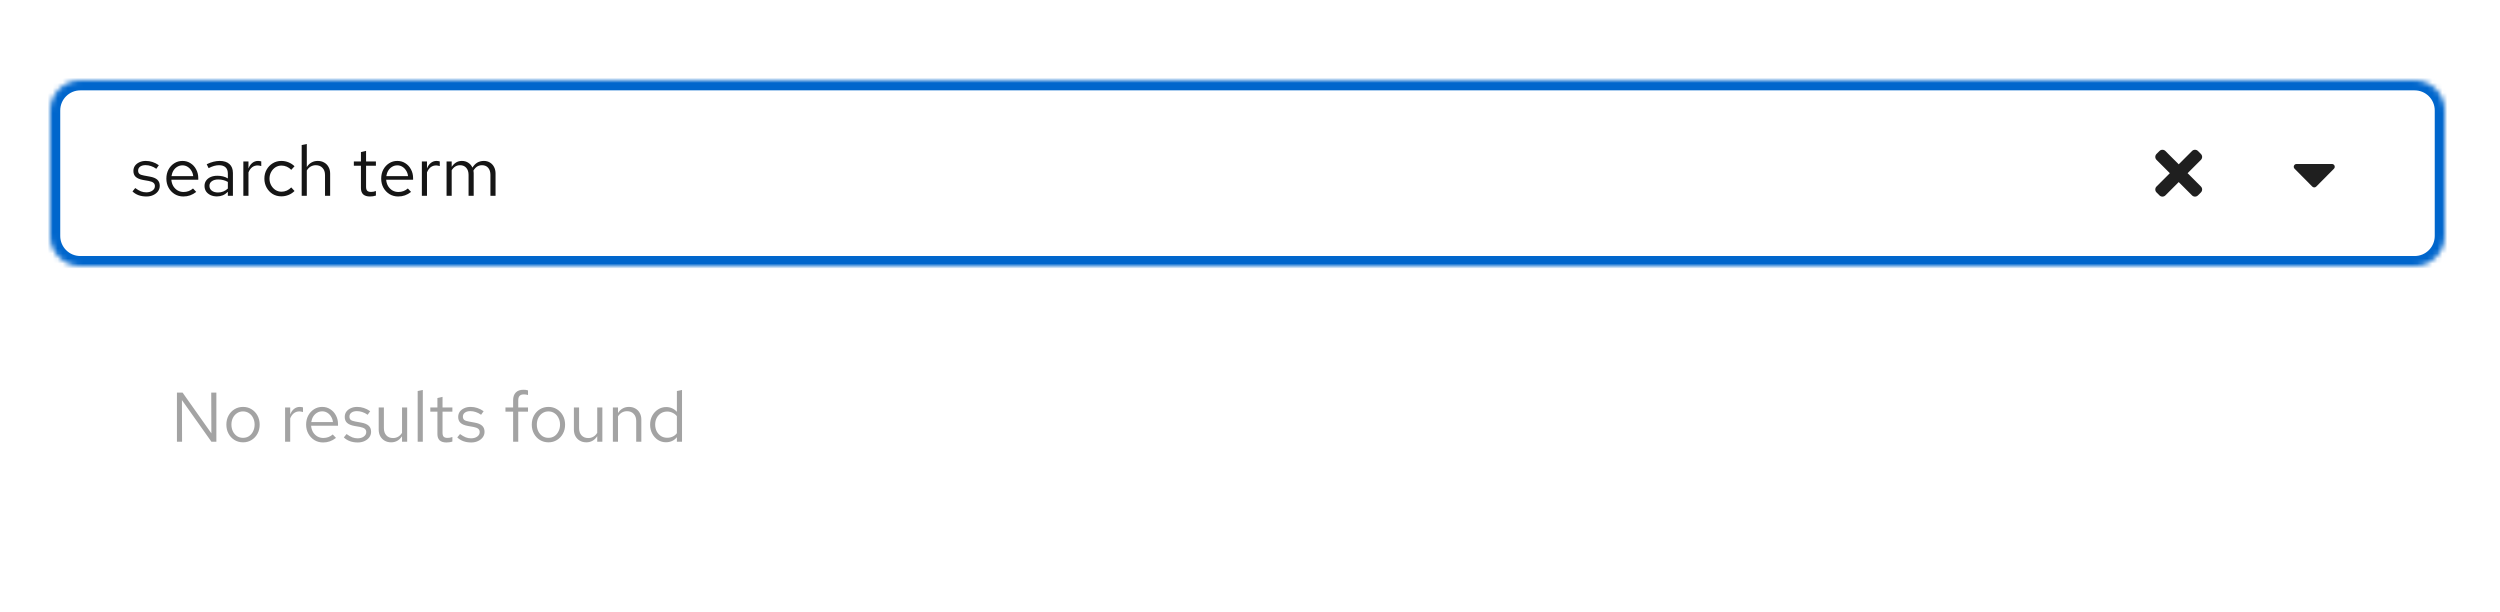 <svg width="498" height="122" viewBox="0 0 498 122" fill="none" xmlns="http://www.w3.org/2000/svg">
<rect width="498" height="122" fill="white"/>
<g filter="url(#filter0_d_954_9395)">
<path d="M10 59C10 55.686 12.686 53 16 53H481C484.314 53 487 55.686 487 59V100C487 103.314 484.314 106 481 106H16C12.686 106 10 103.314 10 100V59Z" fill="white"/>
<path d="M35.246 84V74.2H36.366L42.106 82.32L42.078 74.2H43.1V84H42.12L36.24 75.698L36.268 84H35.246ZM48.424 84.112C47.789 84.112 47.22 83.958 46.716 83.65C46.212 83.342 45.815 82.922 45.526 82.39C45.236 81.858 45.092 81.256 45.092 80.584C45.092 79.912 45.236 79.31 45.526 78.778C45.815 78.246 46.212 77.826 46.716 77.518C47.22 77.21 47.789 77.056 48.424 77.056C49.049 77.056 49.609 77.21 50.104 77.518C50.608 77.826 51.004 78.246 51.294 78.778C51.583 79.31 51.728 79.912 51.728 80.584C51.728 81.256 51.583 81.858 51.294 82.39C51.004 82.922 50.608 83.342 50.104 83.65C49.609 83.958 49.049 84.112 48.424 84.112ZM48.41 83.216C48.858 83.216 49.254 83.104 49.6 82.88C49.945 82.647 50.216 82.329 50.412 81.928C50.617 81.527 50.72 81.079 50.72 80.584C50.72 80.08 50.617 79.632 50.412 79.24C50.216 78.839 49.945 78.526 49.6 78.302C49.254 78.069 48.858 77.952 48.41 77.952C47.962 77.952 47.565 78.069 47.22 78.302C46.874 78.526 46.599 78.839 46.394 79.24C46.198 79.632 46.1 80.08 46.1 80.584C46.1 81.079 46.198 81.527 46.394 81.928C46.599 82.329 46.874 82.647 47.22 82.88C47.565 83.104 47.962 83.216 48.41 83.216ZM56.788 84V77.168H57.81V78.568C57.988 78.092 58.24 77.723 58.566 77.462C58.902 77.191 59.285 77.056 59.714 77.056C59.836 77.056 59.948 77.065 60.05 77.084C60.153 77.093 60.256 77.117 60.358 77.154V78.078C60.246 78.041 60.125 78.013 59.994 77.994C59.873 77.966 59.756 77.952 59.644 77.952C59.224 77.952 58.856 78.073 58.538 78.316C58.23 78.559 57.988 78.899 57.81 79.338V84H56.788ZM64.366 84.14C63.732 84.14 63.158 83.986 62.644 83.678C62.131 83.361 61.725 82.936 61.426 82.404C61.128 81.863 60.978 81.256 60.978 80.584C60.978 79.912 61.118 79.31 61.398 78.778C61.688 78.246 62.075 77.826 62.56 77.518C63.046 77.21 63.587 77.056 64.184 77.056C64.791 77.056 65.328 77.21 65.794 77.518C66.27 77.817 66.644 78.227 66.914 78.75C67.194 79.263 67.334 79.847 67.334 80.5V80.808H61.972C62.01 81.275 62.136 81.695 62.35 82.068C62.574 82.432 62.864 82.721 63.218 82.936C63.582 83.141 63.979 83.244 64.408 83.244C64.763 83.244 65.104 83.183 65.43 83.062C65.766 82.931 66.051 82.759 66.284 82.544L66.928 83.23C66.536 83.538 66.13 83.767 65.71 83.916C65.29 84.065 64.842 84.14 64.366 84.14ZM62 80.08H66.326C66.28 79.669 66.154 79.305 65.948 78.988C65.752 78.661 65.5 78.405 65.192 78.218C64.894 78.031 64.558 77.938 64.184 77.938C63.811 77.938 63.47 78.031 63.162 78.218C62.854 78.395 62.598 78.647 62.392 78.974C62.196 79.291 62.066 79.66 62 80.08ZM71.262 84.14C70.702 84.14 70.184 84.056 69.708 83.888C69.232 83.711 68.826 83.459 68.49 83.132L69.036 82.46C69.446 82.759 69.824 82.978 70.17 83.118C70.515 83.249 70.87 83.314 71.234 83.314C71.728 83.314 72.139 83.197 72.466 82.964C72.792 82.731 72.956 82.432 72.956 82.068C72.956 81.788 72.858 81.569 72.662 81.41C72.475 81.251 72.162 81.13 71.724 81.046L70.604 80.85C69.941 80.729 69.451 80.523 69.134 80.234C68.826 79.945 68.672 79.553 68.672 79.058C68.672 78.666 68.774 78.321 68.98 78.022C69.194 77.723 69.488 77.49 69.862 77.322C70.235 77.145 70.66 77.056 71.136 77.056C71.602 77.056 72.046 77.126 72.466 77.266C72.886 77.397 73.31 77.611 73.74 77.91L73.236 78.624C72.881 78.372 72.526 78.19 72.172 78.078C71.817 77.957 71.458 77.896 71.094 77.896C70.646 77.896 70.286 77.994 70.016 78.19C69.745 78.386 69.61 78.652 69.61 78.988C69.61 79.268 69.694 79.483 69.862 79.632C70.039 79.781 70.347 79.893 70.786 79.968L71.934 80.178C72.624 80.299 73.128 80.509 73.446 80.808C73.763 81.107 73.922 81.508 73.922 82.012C73.922 82.413 73.805 82.777 73.572 83.104C73.338 83.421 73.021 83.673 72.62 83.86C72.218 84.047 71.766 84.14 71.262 84.14ZM77.914 84.112C77.428 84.112 76.999 84.005 76.626 83.79C76.252 83.575 75.958 83.277 75.744 82.894C75.538 82.511 75.436 82.073 75.436 81.578V77.168H76.472V81.284C76.472 81.891 76.635 82.371 76.962 82.726C77.288 83.081 77.732 83.258 78.292 83.258C78.674 83.258 79.015 83.169 79.314 82.992C79.622 82.815 79.878 82.558 80.084 82.222V77.168H81.106V84H80.084V82.894C79.822 83.295 79.51 83.599 79.146 83.804C78.791 84.009 78.38 84.112 77.914 84.112ZM83.202 84V73.892L84.224 73.682V84H83.202ZM88.924 84.14C88.335 84.14 87.888 84 87.579 83.72C87.281 83.431 87.132 83.015 87.132 82.474V78.008H85.718V77.168H87.132V75.292L88.153 75.054V77.168H90.114V78.008H88.153V82.208C88.153 82.572 88.228 82.833 88.377 82.992C88.536 83.151 88.793 83.23 89.147 83.23C89.325 83.23 89.484 83.216 89.624 83.188C89.763 83.16 89.927 83.113 90.114 83.048V83.958C89.927 84.023 89.731 84.07 89.525 84.098C89.32 84.126 89.12 84.14 88.924 84.14ZM93.861 84.14C93.301 84.14 92.783 84.056 92.307 83.888C91.831 83.711 91.425 83.459 91.089 83.132L91.635 82.46C92.046 82.759 92.424 82.978 92.769 83.118C93.115 83.249 93.469 83.314 93.833 83.314C94.328 83.314 94.739 83.197 95.065 82.964C95.392 82.731 95.555 82.432 95.555 82.068C95.555 81.788 95.457 81.569 95.261 81.41C95.075 81.251 94.762 81.13 94.323 81.046L93.203 80.85C92.541 80.729 92.051 80.523 91.733 80.234C91.425 79.945 91.271 79.553 91.271 79.058C91.271 78.666 91.374 78.321 91.579 78.022C91.794 77.723 92.088 77.49 92.461 77.322C92.835 77.145 93.259 77.056 93.735 77.056C94.202 77.056 94.645 77.126 95.065 77.266C95.485 77.397 95.91 77.611 96.339 77.91L95.835 78.624C95.481 78.372 95.126 78.19 94.771 78.078C94.417 77.957 94.057 77.896 93.693 77.896C93.245 77.896 92.886 77.994 92.615 78.19C92.345 78.386 92.209 78.652 92.209 78.988C92.209 79.268 92.293 79.483 92.461 79.632C92.639 79.781 92.947 79.893 93.385 79.968L94.533 80.178C95.224 80.299 95.728 80.509 96.045 80.808C96.363 81.107 96.521 81.508 96.521 82.012C96.521 82.413 96.405 82.777 96.171 83.104C95.938 83.421 95.621 83.673 95.219 83.86C94.818 84.047 94.365 84.14 93.861 84.14ZM102.213 84V78.008H100.687V77.168H102.213V75.74C102.213 75.068 102.39 74.55 102.745 74.186C103.1 73.822 103.604 73.64 104.257 73.64C104.444 73.64 104.612 73.649 104.761 73.668C104.92 73.687 105.06 73.719 105.181 73.766V74.69C105.032 74.643 104.896 74.611 104.775 74.592C104.654 74.573 104.514 74.564 104.355 74.564C103.963 74.564 103.678 74.662 103.501 74.858C103.324 75.045 103.235 75.343 103.235 75.754V77.168H105.181V78.008H103.235V84H102.213ZM109.263 84.112C108.629 84.112 108.059 83.958 107.555 83.65C107.051 83.342 106.655 82.922 106.365 82.39C106.076 81.858 105.931 81.256 105.931 80.584C105.931 79.912 106.076 79.31 106.365 78.778C106.655 78.246 107.051 77.826 107.555 77.518C108.059 77.21 108.629 77.056 109.263 77.056C109.889 77.056 110.449 77.21 110.943 77.518C111.447 77.826 111.844 78.246 112.133 78.778C112.423 79.31 112.567 79.912 112.567 80.584C112.567 81.256 112.423 81.858 112.133 82.39C111.844 82.922 111.447 83.342 110.943 83.65C110.449 83.958 109.889 84.112 109.263 84.112ZM109.249 83.216C109.697 83.216 110.094 83.104 110.439 82.88C110.785 82.647 111.055 82.329 111.251 81.928C111.457 81.527 111.559 81.079 111.559 80.584C111.559 80.08 111.457 79.632 111.251 79.24C111.055 78.839 110.785 78.526 110.439 78.302C110.094 78.069 109.697 77.952 109.249 77.952C108.801 77.952 108.405 78.069 108.059 78.302C107.714 78.526 107.439 78.839 107.233 79.24C107.037 79.632 106.939 80.08 106.939 80.584C106.939 81.079 107.037 81.527 107.233 81.928C107.439 82.329 107.714 82.647 108.059 82.88C108.405 83.104 108.801 83.216 109.249 83.216ZM116.797 84.112C116.311 84.112 115.882 84.005 115.509 83.79C115.135 83.575 114.841 83.277 114.627 82.894C114.421 82.511 114.319 82.073 114.319 81.578V77.168H115.355V81.284C115.355 81.891 115.518 82.371 115.845 82.726C116.171 83.081 116.615 83.258 117.175 83.258C117.557 83.258 117.898 83.169 118.197 82.992C118.505 82.815 118.761 82.558 118.967 82.222V77.168H119.989V84H118.967V82.894C118.705 83.295 118.393 83.599 118.029 83.804C117.674 84.009 117.263 84.112 116.797 84.112ZM122.085 84V77.168H123.107V78.274C123.368 77.863 123.681 77.56 124.045 77.364C124.409 77.159 124.82 77.056 125.277 77.056C125.772 77.056 126.201 77.163 126.565 77.378C126.938 77.583 127.228 77.877 127.433 78.26C127.648 78.633 127.755 79.072 127.755 79.576V84H126.733V79.87C126.733 79.263 126.565 78.787 126.229 78.442C125.902 78.087 125.459 77.91 124.899 77.91C124.526 77.91 124.185 77.999 123.877 78.176C123.569 78.353 123.312 78.615 123.107 78.96V84H122.085ZM132.652 84.098C132.064 84.098 131.532 83.944 131.056 83.636C130.58 83.319 130.202 82.899 129.922 82.376C129.642 81.844 129.502 81.251 129.502 80.598C129.502 79.935 129.642 79.343 129.922 78.82C130.211 78.288 130.598 77.868 131.084 77.56C131.569 77.243 132.11 77.084 132.708 77.084C133.128 77.084 133.52 77.168 133.884 77.336C134.248 77.495 134.565 77.728 134.836 78.036V73.892L135.858 73.682V84H134.836V83.09C134.574 83.417 134.257 83.669 133.884 83.846C133.51 84.014 133.1 84.098 132.652 84.098ZM132.904 83.202C133.305 83.202 133.674 83.123 134.01 82.964C134.346 82.805 134.621 82.581 134.836 82.292V78.904C134.612 78.615 134.327 78.391 133.982 78.232C133.646 78.064 133.286 77.98 132.904 77.98C132.446 77.98 132.036 78.092 131.672 78.316C131.317 78.54 131.032 78.848 130.818 79.24C130.612 79.632 130.51 80.08 130.51 80.584C130.51 81.079 130.612 81.527 130.818 81.928C131.032 82.32 131.317 82.633 131.672 82.866C132.036 83.09 132.446 83.202 132.904 83.202Z" fill="#A3A3A3"/>
</g>
<mask id="path-3-inside-1_954_9395" fill="white">
<path d="M10 22C10 18.686 12.686 16 16 16H481C484.314 16 487 18.686 487 22V47C487 50.314 484.314 53 481 53H16C12.686 53 10 50.314 10 47V22Z"/>
</mask>
<path d="M10 22C10 18.686 12.686 16 16 16H481C484.314 16 487 18.686 487 22V47C487 50.314 484.314 53 481 53H16C12.686 53 10 50.314 10 47V22Z" fill="white"/>
<path d="M16 18H481V14H16V18ZM485 22V47H489V22H485ZM481 51H16V55H481V51ZM12 47V22H8V47H12ZM16 51C13.791 51 12 49.209 12 47H8C8 51.418 11.582 55 16 55V51ZM485 47C485 49.209 483.209 51 481 51V55C485.418 55 489 51.418 489 47H485ZM481 18C483.209 18 485 19.791 485 22H489C489 17.582 485.418 14 481 14V18ZM16 14C11.582 14 8 17.582 8 22H12C12 19.791 13.791 18 16 18V14Z" fill="#0066CC" mask="url(#path-3-inside-1_954_9395)"/>
<path d="M29.164 39.14C28.604 39.14 28.086 39.056 27.61 38.888C27.134 38.711 26.728 38.459 26.392 38.132L26.938 37.46C27.349 37.759 27.727 37.978 28.072 38.118C28.417 38.249 28.772 38.314 29.136 38.314C29.631 38.314 30.041 38.197 30.368 37.964C30.695 37.731 30.858 37.432 30.858 37.068C30.858 36.788 30.76 36.569 30.564 36.41C30.377 36.251 30.065 36.13 29.626 36.046L28.506 35.85C27.843 35.729 27.353 35.523 27.036 35.234C26.728 34.945 26.574 34.553 26.574 34.058C26.574 33.666 26.677 33.321 26.882 33.022C27.097 32.723 27.391 32.49 27.764 32.322C28.137 32.145 28.562 32.056 29.038 32.056C29.505 32.056 29.948 32.126 30.368 32.266C30.788 32.397 31.213 32.611 31.642 32.91L31.138 33.624C30.783 33.372 30.429 33.19 30.074 33.078C29.719 32.957 29.36 32.896 28.996 32.896C28.548 32.896 28.189 32.994 27.918 33.19C27.647 33.386 27.512 33.652 27.512 33.988C27.512 34.268 27.596 34.483 27.764 34.632C27.941 34.781 28.249 34.893 28.688 34.968L29.836 35.178C30.527 35.299 31.031 35.509 31.348 35.808C31.665 36.107 31.824 36.508 31.824 37.012C31.824 37.413 31.707 37.777 31.474 38.104C31.241 38.421 30.923 38.673 30.522 38.86C30.121 39.047 29.668 39.14 29.164 39.14ZM36.528 39.14C35.894 39.14 35.32 38.986 34.806 38.678C34.293 38.361 33.887 37.936 33.588 37.404C33.29 36.863 33.14 36.256 33.14 35.584C33.14 34.912 33.28 34.31 33.56 33.778C33.85 33.246 34.237 32.826 34.722 32.518C35.208 32.21 35.749 32.056 36.346 32.056C36.953 32.056 37.49 32.21 37.956 32.518C38.432 32.817 38.806 33.227 39.076 33.75C39.356 34.263 39.496 34.847 39.496 35.5V35.808H34.134C34.172 36.275 34.298 36.695 34.512 37.068C34.736 37.432 35.026 37.721 35.38 37.936C35.744 38.141 36.141 38.244 36.57 38.244C36.925 38.244 37.266 38.183 37.592 38.062C37.928 37.931 38.213 37.759 38.446 37.544L39.09 38.23C38.698 38.538 38.292 38.767 37.872 38.916C37.452 39.065 37.004 39.14 36.528 39.14ZM34.162 35.08H38.488C38.442 34.669 38.316 34.305 38.11 33.988C37.914 33.661 37.662 33.405 37.354 33.218C37.056 33.031 36.72 32.938 36.346 32.938C35.973 32.938 35.632 33.031 35.324 33.218C35.016 33.395 34.76 33.647 34.554 33.974C34.358 34.291 34.228 34.66 34.162 35.08ZM43.219 39.126C42.733 39.126 42.304 39.037 41.931 38.86C41.557 38.683 41.263 38.44 41.049 38.132C40.843 37.815 40.741 37.451 40.741 37.04C40.741 36.629 40.848 36.275 41.063 35.976C41.277 35.668 41.576 35.43 41.959 35.262C42.341 35.094 42.789 35.01 43.303 35.01C43.695 35.01 44.063 35.052 44.409 35.136C44.763 35.22 45.09 35.355 45.389 35.542V34.604C45.389 34.044 45.239 33.624 44.941 33.344C44.642 33.055 44.203 32.91 43.625 32.91C43.307 32.91 42.981 32.957 42.645 33.05C42.318 33.143 41.954 33.293 41.553 33.498L41.175 32.714C42.089 32.275 42.948 32.056 43.751 32.056C44.6 32.056 45.253 32.266 45.711 32.686C46.168 33.097 46.397 33.689 46.397 34.464V39H45.389V38.202C45.09 38.51 44.759 38.743 44.395 38.902C44.031 39.051 43.639 39.126 43.219 39.126ZM41.721 37.012C41.721 37.413 41.875 37.735 42.183 37.978C42.5 38.221 42.915 38.342 43.429 38.342C43.811 38.342 44.161 38.277 44.479 38.146C44.805 38.015 45.109 37.819 45.389 37.558V36.242C45.099 36.074 44.801 35.953 44.493 35.878C44.185 35.794 43.839 35.752 43.457 35.752C42.934 35.752 42.514 35.869 42.197 36.102C41.879 36.326 41.721 36.629 41.721 37.012ZM48.474 39V32.168H49.496V33.568C49.673 33.092 49.925 32.723 50.252 32.462C50.588 32.191 50.971 32.056 51.4 32.056C51.521 32.056 51.633 32.065 51.736 32.084C51.839 32.093 51.941 32.117 52.044 32.154V33.078C51.932 33.041 51.81 33.013 51.68 32.994C51.559 32.966 51.442 32.952 51.33 32.952C50.91 32.952 50.541 33.073 50.224 33.316C49.916 33.559 49.673 33.899 49.496 34.338V39H48.474ZM56.038 39.112C55.403 39.112 54.829 38.958 54.316 38.65C53.812 38.333 53.41 37.908 53.112 37.376C52.813 36.835 52.664 36.237 52.664 35.584C52.664 34.921 52.813 34.324 53.112 33.792C53.41 33.26 53.812 32.84 54.316 32.532C54.829 32.215 55.403 32.056 56.038 32.056C56.542 32.056 57.023 32.149 57.48 32.336C57.937 32.523 58.334 32.784 58.67 33.12L58.012 33.834C57.769 33.563 57.475 33.353 57.13 33.204C56.785 33.055 56.434 32.98 56.08 32.98C55.632 32.98 55.226 33.097 54.862 33.33C54.507 33.563 54.222 33.876 54.008 34.268C53.793 34.66 53.686 35.099 53.686 35.584C53.686 36.069 53.793 36.508 54.008 36.9C54.222 37.292 54.507 37.605 54.862 37.838C55.226 38.071 55.632 38.188 56.08 38.188C56.434 38.188 56.785 38.113 57.13 37.964C57.475 37.805 57.769 37.595 58.012 37.334L58.67 38.048C58.334 38.384 57.937 38.645 57.48 38.832C57.023 39.019 56.542 39.112 56.038 39.112ZM60.095 39V28.892L61.117 28.682V33.274C61.378 32.863 61.691 32.56 62.055 32.364C62.419 32.159 62.83 32.056 63.287 32.056C63.782 32.056 64.211 32.163 64.575 32.378C64.948 32.583 65.238 32.877 65.443 33.26C65.658 33.633 65.765 34.072 65.765 34.576V39H64.743V34.87C64.743 34.263 64.575 33.787 64.239 33.442C63.912 33.087 63.469 32.91 62.909 32.91C62.536 32.91 62.195 32.999 61.887 33.176C61.579 33.353 61.322 33.615 61.117 33.96V39H60.095ZM73.691 39.14C73.103 39.14 72.655 39 72.347 38.72C72.048 38.431 71.899 38.015 71.899 37.474V33.008H70.485V32.168H71.899V30.292L72.921 30.054V32.168H74.881V33.008H72.921V37.208C72.921 37.572 72.996 37.833 73.145 37.992C73.304 38.151 73.56 38.23 73.915 38.23C74.092 38.23 74.251 38.216 74.391 38.188C74.531 38.16 74.694 38.113 74.881 38.048V38.958C74.694 39.023 74.498 39.07 74.293 39.098C74.088 39.126 73.887 39.14 73.691 39.14ZM79.321 39.14C78.687 39.14 78.113 38.986 77.599 38.678C77.086 38.361 76.68 37.936 76.381 37.404C76.083 36.863 75.933 36.256 75.933 35.584C75.933 34.912 76.073 34.31 76.353 33.778C76.643 33.246 77.03 32.826 77.515 32.518C78.001 32.21 78.542 32.056 79.139 32.056C79.746 32.056 80.283 32.21 80.749 32.518C81.225 32.817 81.599 33.227 81.869 33.75C82.149 34.263 82.289 34.847 82.289 35.5V35.808H76.927C76.965 36.275 77.091 36.695 77.305 37.068C77.529 37.432 77.819 37.721 78.173 37.936C78.537 38.141 78.934 38.244 79.363 38.244C79.718 38.244 80.059 38.183 80.385 38.062C80.721 37.931 81.006 37.759 81.239 37.544L81.883 38.23C81.491 38.538 81.085 38.767 80.665 38.916C80.245 39.065 79.797 39.14 79.321 39.14ZM76.955 35.08H81.281C81.235 34.669 81.109 34.305 80.903 33.988C80.707 33.661 80.455 33.405 80.147 33.218C79.849 33.031 79.513 32.938 79.139 32.938C78.766 32.938 78.425 33.031 78.117 33.218C77.809 33.395 77.553 33.647 77.347 33.974C77.151 34.291 77.021 34.66 76.955 35.08ZM84.034 39V32.168H85.056V33.568C85.234 33.092 85.486 32.723 85.812 32.462C86.148 32.191 86.531 32.056 86.96 32.056C87.082 32.056 87.194 32.065 87.296 32.084C87.399 32.093 87.502 32.117 87.604 32.154V33.078C87.492 33.041 87.371 33.013 87.24 32.994C87.119 32.966 87.002 32.952 86.89 32.952C86.47 32.952 86.102 33.073 85.784 33.316C85.476 33.559 85.234 33.899 85.056 34.338V39H84.034ZM88.956 39V32.168H89.978V33.232C90.24 32.84 90.538 32.546 90.874 32.35C91.21 32.154 91.588 32.056 92.008 32.056C92.494 32.056 92.918 32.177 93.282 32.42C93.646 32.653 93.922 32.975 94.108 33.386C94.379 32.947 94.701 32.616 95.074 32.392C95.457 32.168 95.896 32.056 96.39 32.056C96.848 32.056 97.249 32.163 97.594 32.378C97.949 32.593 98.224 32.891 98.42 33.274C98.616 33.647 98.714 34.086 98.714 34.59V39H97.692V34.842C97.692 34.245 97.543 33.773 97.244 33.428C96.946 33.083 96.535 32.91 96.012 32.91C95.658 32.91 95.336 32.999 95.046 33.176C94.766 33.353 94.519 33.624 94.304 33.988C94.323 34.081 94.337 34.179 94.346 34.282C94.356 34.385 94.36 34.487 94.36 34.59V39H93.338V34.842C93.338 34.245 93.184 33.773 92.876 33.428C92.578 33.083 92.167 32.91 91.644 32.91C90.944 32.91 90.389 33.246 89.978 33.918V39H88.956Z" fill="#151515"/>
<path fill-rule="evenodd" clip-rule="evenodd" d="M437.833 38.922L438.422 38.333C438.748 38.007 438.748 37.479 438.422 37.153L435.769 34.5L438.422 31.846C438.748 31.521 438.748 30.993 438.422 30.667L437.833 30.078C437.507 29.752 436.979 29.752 436.653 30.078L434 32.731L431.347 30.078C431.021 29.752 430.493 29.752 430.167 30.078L429.578 30.667C429.252 30.993 429.252 31.521 429.578 31.846L432.231 34.5L429.578 37.153C429.252 37.479 429.252 38.007 429.578 38.333L430.167 38.922C430.493 39.248 431.021 39.248 431.347 38.922L434 36.269L436.653 38.922C436.979 39.248 437.507 39.248 437.833 38.922Z" fill="#1F1F1F"/>
<g clip-path="url(#clip0_954_9395)">
<path fill-rule="evenodd" clip-rule="evenodd" d="M461.389 37.172L464.921 33.61C465.267 33.262 465.023 32.667 464.534 32.667H457.466C456.977 32.667 456.733 33.262 457.079 33.61L460.611 37.172C460.826 37.387 461.174 37.387 461.389 37.172Z" fill="#1F1F1F"/>
</g>
<defs>
<filter id="filter0_d_954_9395" x="1" y="48" width="495" height="71" filterUnits="userSpaceOnUse" color-interpolation-filters="sRGB">
<feFlood flood-opacity="0" result="BackgroundImageFix"/>
<feColorMatrix in="SourceAlpha" type="matrix" values="0 0 0 0 0 0 0 0 0 0 0 0 0 0 0 0 0 0 127 0" result="hardAlpha"/>
<feOffset dy="4"/>
<feGaussianBlur stdDeviation="4.5"/>
<feColorMatrix type="matrix" values="0 0 0 0 0.161 0 0 0 0 0.161 0 0 0 0 0.161 0 0 0 0.15 0"/>
<feBlend mode="normal" in2="BackgroundImageFix" result="effect1_dropShadow_954_9395"/>
<feBlend mode="normal" in="SourceGraphic" in2="effect1_dropShadow_954_9395" result="shape"/>
</filter>
<clipPath id="clip0_954_9395">
<rect width="21" height="21" fill="white" transform="translate(450 24)"/>
</clipPath>
</defs>
</svg>
